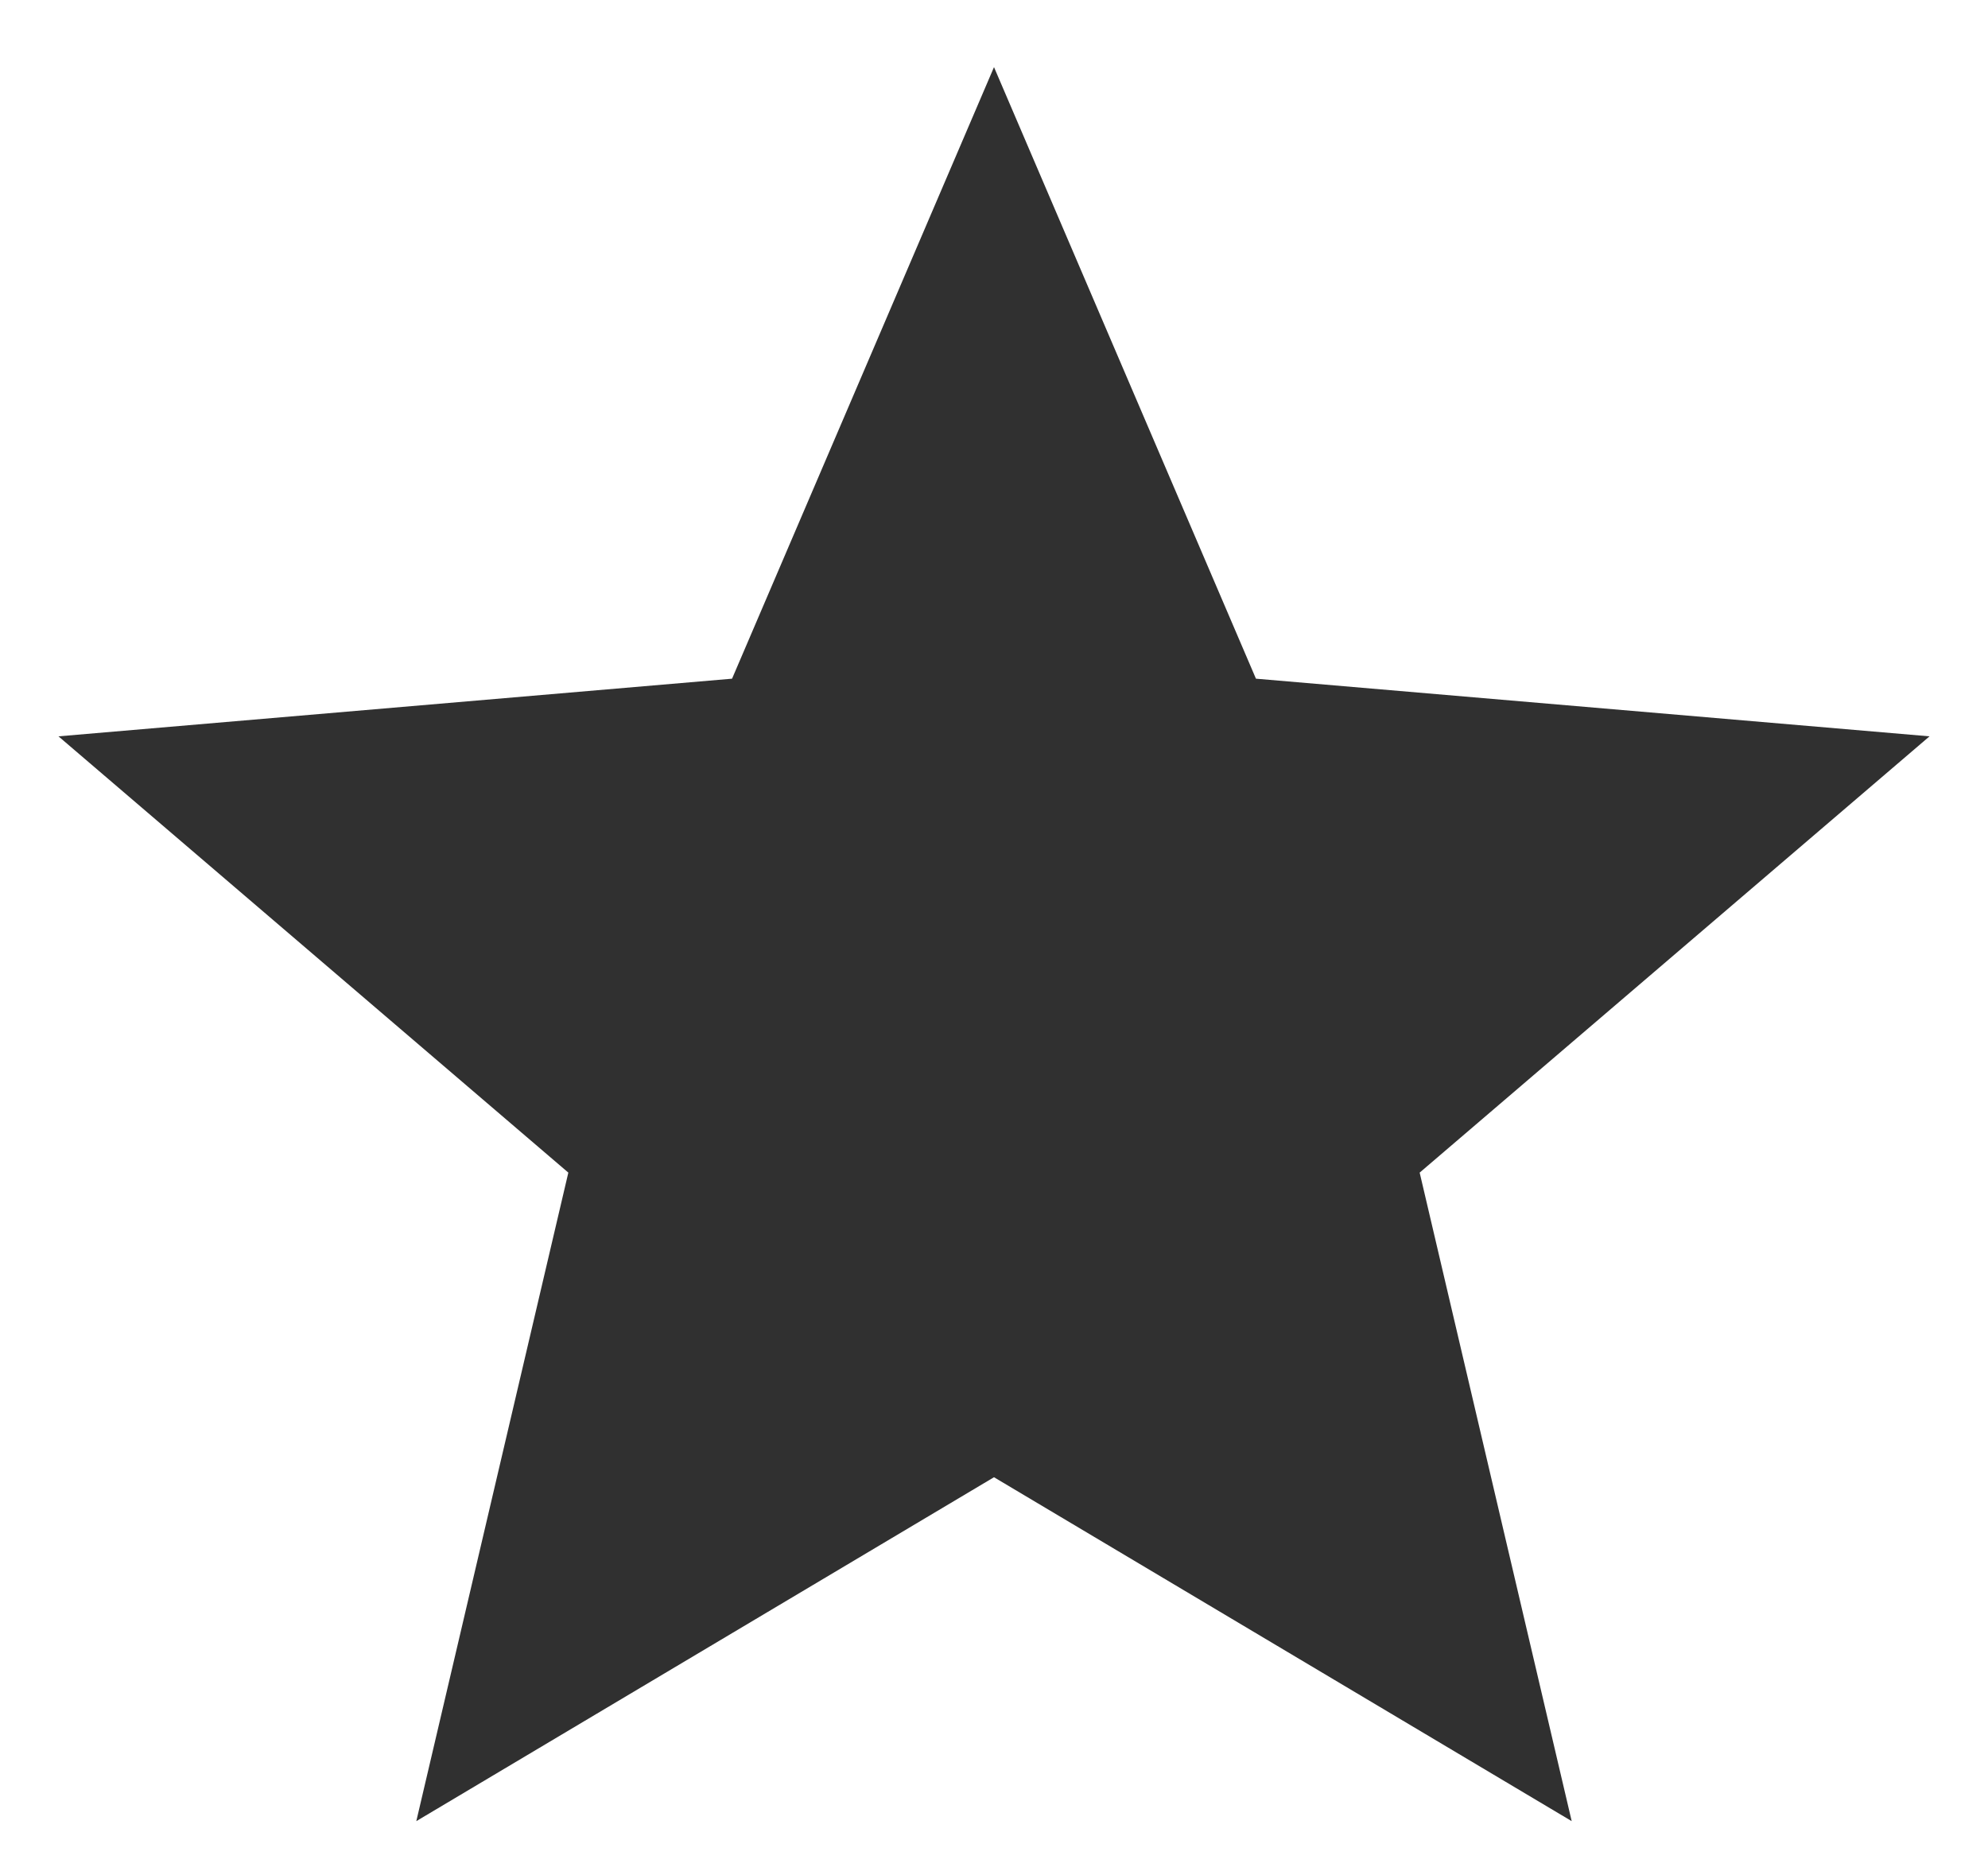 <?xml version="1.0" encoding="UTF-8"?> <svg xmlns="http://www.w3.org/2000/svg" width="17" height="16" viewBox="0 0 17 16" fill="none"><path d="M3.56 15.574L4.86 10.028L0.5 6.297L6.26 5.804L8.5 0.574L10.74 5.804L16.5 6.297L12.14 10.028L13.44 15.574L8.5 12.633L3.56 15.574Z" fill="#303030"></path></svg> 